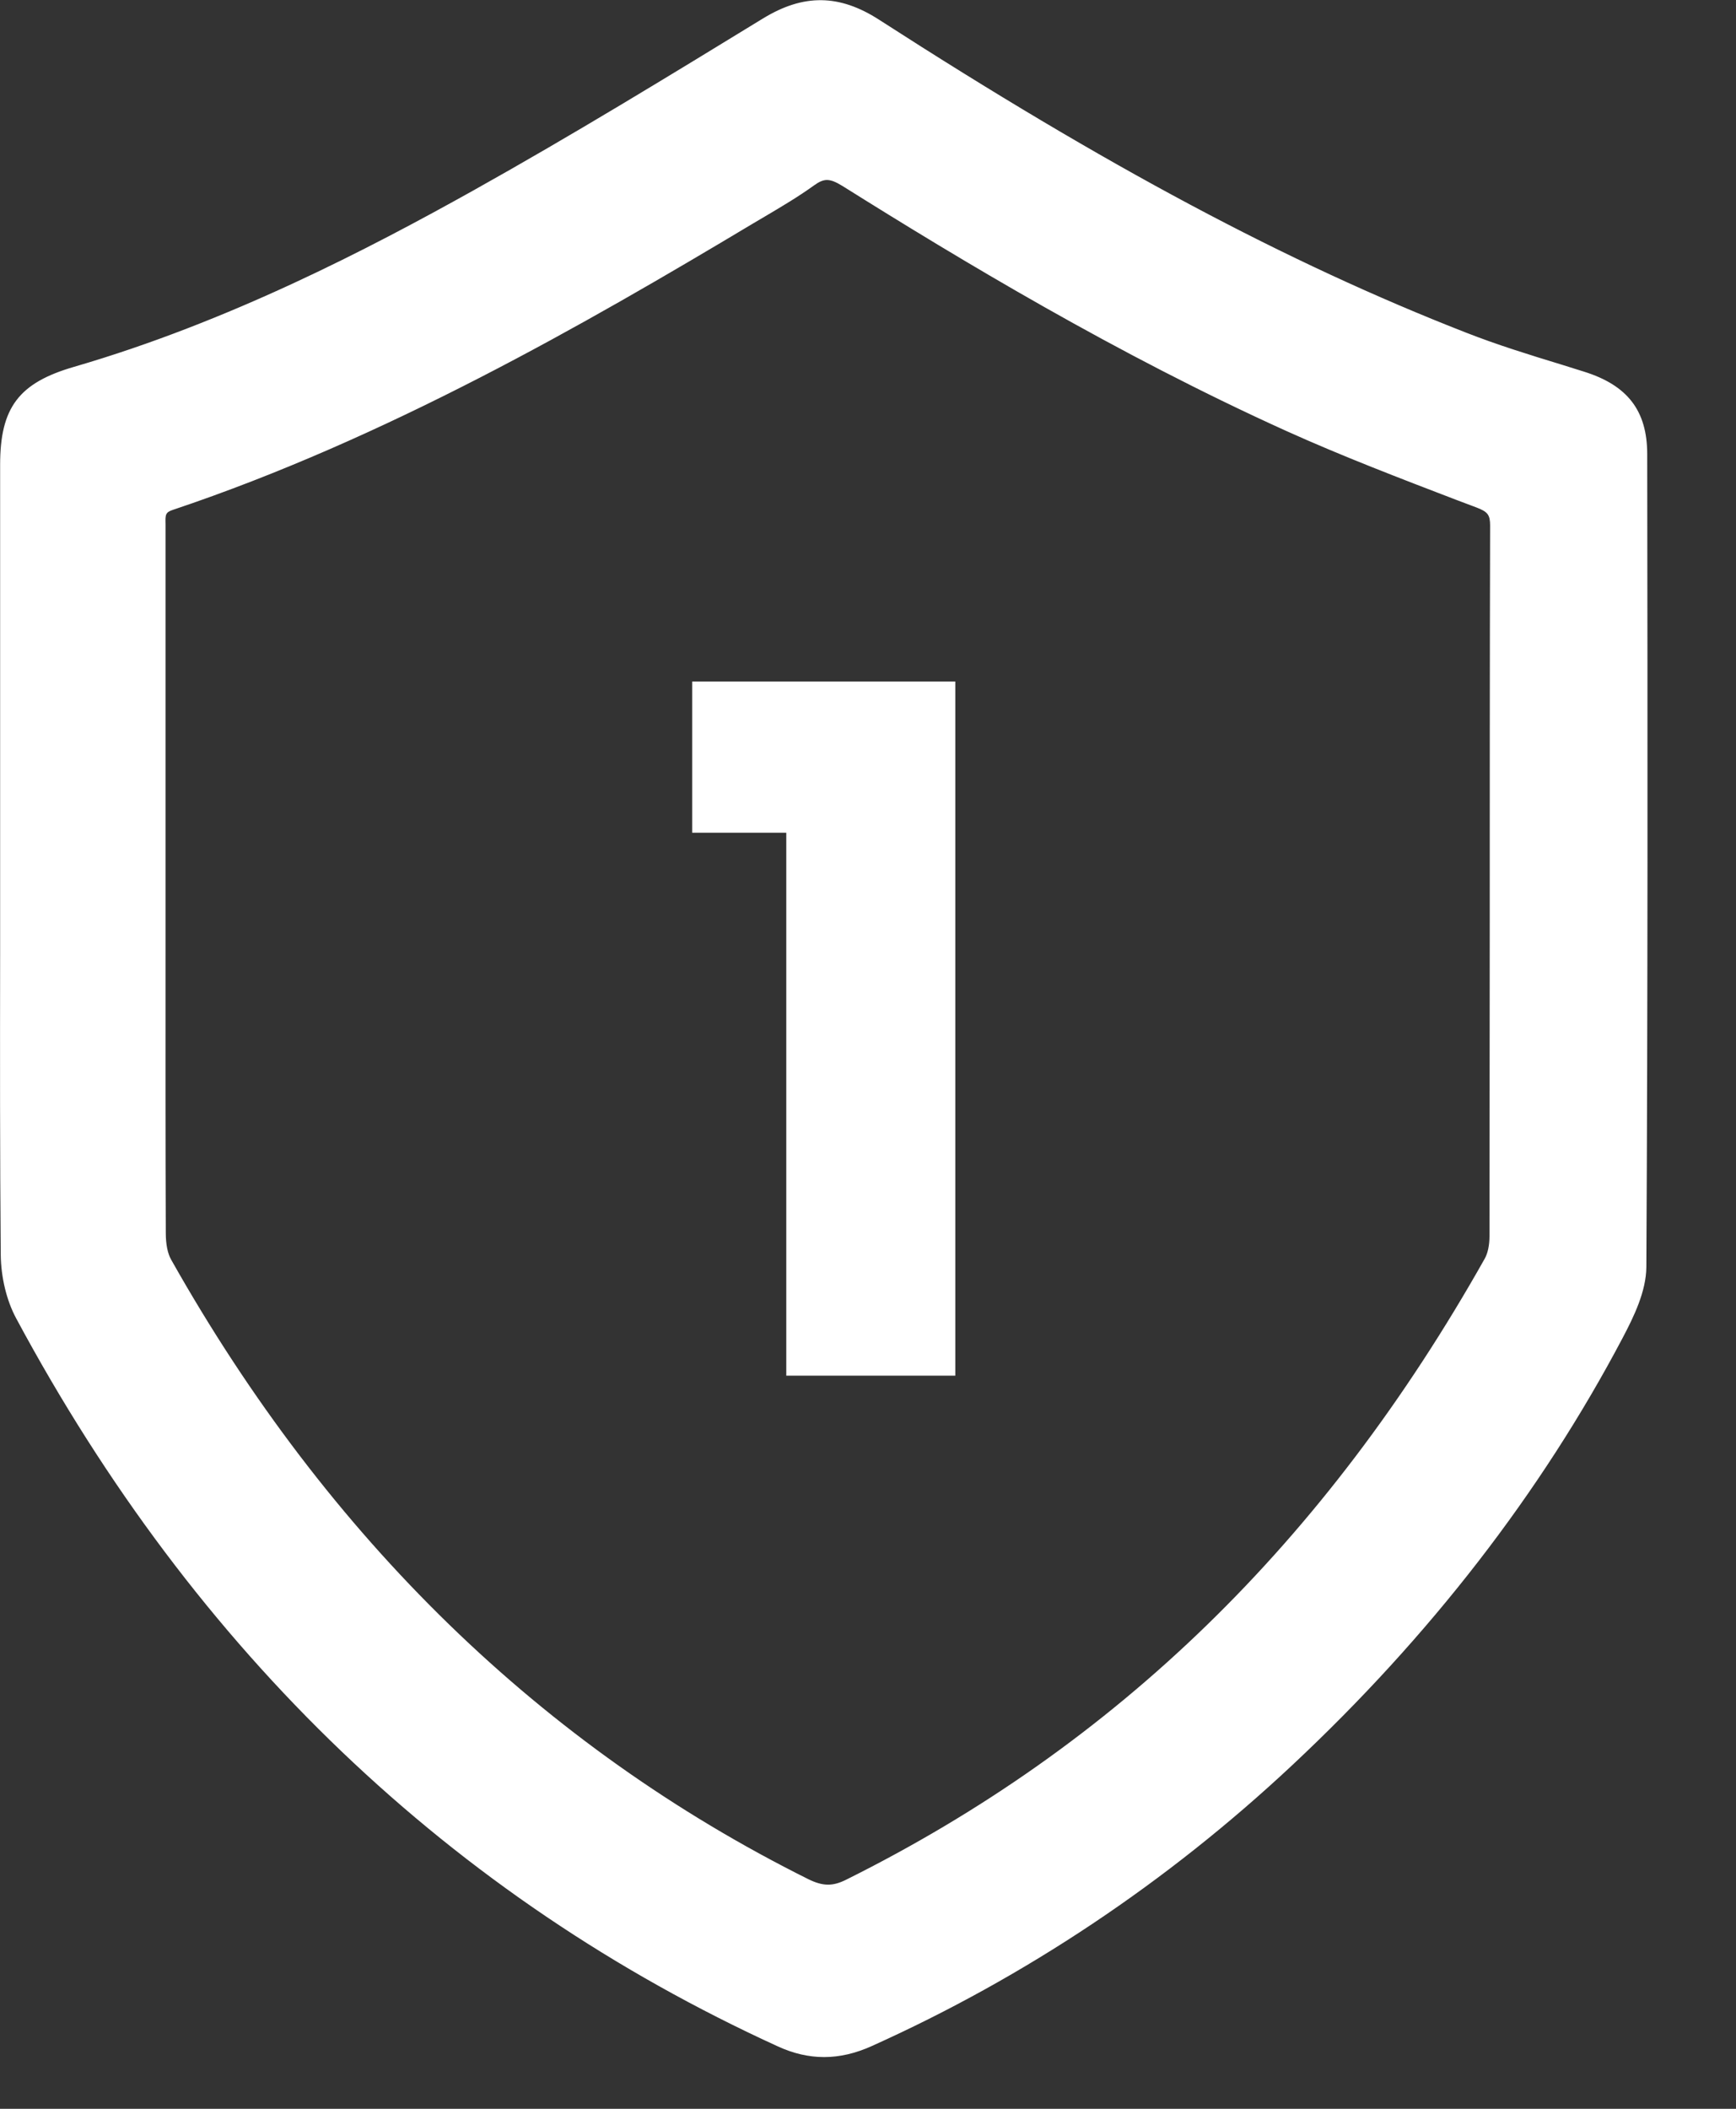 <svg width="14" height="17" viewBox="0 0 14 17" fill="none" xmlns="http://www.w3.org/2000/svg">
<rect x="0" y="0" width="14" height="17" fill="#333333" stroke="none"/>
<path d="M0.067 6.921C0.067 5.863 0.067 4.805 0.067 3.747C0.067 3.31 0.201 3.142 0.616 3.021C1.757 2.69 2.818 2.17 3.85 1.593C4.641 1.152 5.415 0.679 6.188 0.206C6.491 0.021 6.754 0.021 7.055 0.215C8.565 1.189 10.117 2.086 11.795 2.742C12.109 2.865 12.433 2.959 12.755 3.06C13.067 3.158 13.217 3.333 13.217 3.66C13.221 5.844 13.224 8.03 13.211 10.214C13.21 10.396 13.116 10.588 13.027 10.756C12.342 12.052 11.443 13.184 10.374 14.183C9.375 15.118 8.253 15.871 7.004 16.433C6.766 16.541 6.536 16.543 6.3 16.436C3.588 15.196 1.591 13.206 0.189 10.595C0.113 10.454 0.074 10.275 0.073 10.113C0.062 9.049 0.067 7.985 0.067 6.921V6.921ZM1.269 7.104C1.269 8.05 1.267 8.995 1.271 9.939C1.271 10.023 1.284 10.118 1.324 10.189C2.553 12.369 4.233 14.085 6.49 15.208C6.619 15.272 6.721 15.279 6.854 15.212C9.117 14.087 10.8 12.365 12.032 10.178C12.067 10.117 12.079 10.036 12.079 9.964C12.082 8.056 12.08 6.147 12.084 4.238C12.084 4.116 12.043 4.072 11.931 4.029C11.418 3.832 10.903 3.64 10.404 3.413C9.16 2.851 7.984 2.165 6.829 1.441C6.72 1.374 6.64 1.357 6.528 1.438C6.372 1.551 6.202 1.646 6.036 1.745C4.544 2.638 3.032 3.49 1.374 4.045C1.255 4.085 1.269 4.163 1.269 4.25C1.269 5.201 1.269 6.152 1.269 7.104V7.104Z" fill="white"/>
<path d="M6.646 16.583C6.521 16.583 6.397 16.554 6.273 16.497C3.642 15.295 1.576 13.321 0.13 10.627C0.053 10.484 0.008 10.297 0.006 10.115C-0.001 9.309 -0 8.49 0.001 7.698C0.001 7.439 0.001 7.18 0.001 6.921V5.969C0.001 5.228 0.001 4.487 0.001 3.747C0.001 3.285 0.152 3.086 0.598 2.957C1.846 2.594 2.974 2.006 3.818 1.535C4.62 1.087 5.399 0.61 6.153 0.149C6.48 -0.051 6.769 -0.048 7.091 0.16C8.92 1.339 10.378 2.117 11.819 2.68C12.071 2.779 12.336 2.861 12.592 2.939C12.652 2.958 12.714 2.977 12.774 2.996C13.126 3.106 13.283 3.311 13.284 3.659V3.713C13.287 5.844 13.289 8.048 13.277 10.215C13.275 10.411 13.177 10.613 13.085 10.787C12.427 12.034 11.53 13.193 10.419 14.232C9.411 15.175 8.271 15.936 7.031 16.494C6.9 16.553 6.773 16.583 6.646 16.583H6.646ZM6.617 0.136C6.489 0.136 6.362 0.178 6.223 0.263C5.468 0.724 4.687 1.202 3.883 1.652C3.033 2.127 1.896 2.719 0.635 3.085C0.246 3.198 0.134 3.347 0.134 3.748C0.134 4.488 0.134 5.229 0.134 5.97V6.922C0.134 7.181 0.134 7.44 0.133 7.699C0.133 8.491 0.132 9.309 0.139 10.114C0.14 10.275 0.18 10.439 0.247 10.564C1.679 13.232 3.725 15.187 6.328 16.376C6.543 16.474 6.755 16.473 6.977 16.373C8.204 15.821 9.332 15.068 10.329 14.135C11.429 13.106 12.316 11.959 12.968 10.725C13.053 10.565 13.144 10.38 13.145 10.214C13.157 8.048 13.154 5.844 13.151 3.713V3.66C13.151 3.371 13.03 3.215 12.735 3.123C12.674 3.104 12.614 3.086 12.553 3.067C12.294 2.987 12.027 2.905 11.771 2.804C10.322 2.238 8.856 1.457 7.019 0.272C6.878 0.181 6.748 0.136 6.616 0.136H6.617ZM6.679 15.326C6.609 15.326 6.539 15.306 6.461 15.268C4.293 14.189 2.546 12.491 1.266 10.221C1.216 10.133 1.205 10.019 1.205 9.94C1.202 9.194 1.202 8.436 1.203 7.703V6.47C1.203 5.73 1.203 4.99 1.203 4.25V4.227C1.201 4.15 1.199 4.035 1.353 3.983C3.059 3.412 4.647 2.5 6.002 1.689C6.037 1.669 6.072 1.648 6.107 1.627C6.236 1.551 6.369 1.473 6.489 1.385C6.641 1.275 6.759 1.32 6.864 1.386C7.811 1.979 9.072 2.739 10.431 3.354C10.877 3.555 11.343 3.733 11.794 3.906L11.955 3.967C12.076 4.013 12.151 4.075 12.15 4.239C12.148 5.34 12.148 6.442 12.147 7.543C12.147 8.351 12.147 9.158 12.146 9.965C12.146 10.033 12.136 10.131 12.09 10.212C10.807 12.49 9.055 14.192 6.884 15.272C6.811 15.308 6.745 15.326 6.679 15.326V15.326ZM6.67 1.451C6.637 1.451 6.606 1.465 6.567 1.493C6.441 1.584 6.306 1.664 6.174 1.742C6.139 1.763 6.104 1.783 6.069 1.804C4.709 2.618 3.113 3.534 1.395 4.11C1.333 4.13 1.333 4.15 1.335 4.225V4.25C1.335 4.99 1.335 5.73 1.335 6.47V7.703C1.335 8.436 1.334 9.194 1.337 9.939C1.337 10.031 1.352 10.106 1.381 10.156C2.647 12.403 4.376 14.082 6.519 15.149C6.635 15.206 6.715 15.208 6.824 15.153C9.001 14.07 10.686 12.433 11.974 10.146C11.998 10.103 12.012 10.039 12.012 9.965C12.013 9.158 12.013 8.351 12.014 7.543C12.014 6.442 12.014 5.34 12.017 4.238C12.017 4.151 11.999 4.126 11.907 4.091L11.745 4.03C11.293 3.857 10.825 3.678 10.375 3.475C9.008 2.857 7.743 2.094 6.792 1.498C6.741 1.467 6.704 1.451 6.668 1.451L6.67 1.451Z" fill="white"/>
<path d="M5.582 6.713V5.494H7.704V11.09H6.341V6.713H5.582Z" fill="white"/>
</svg>
